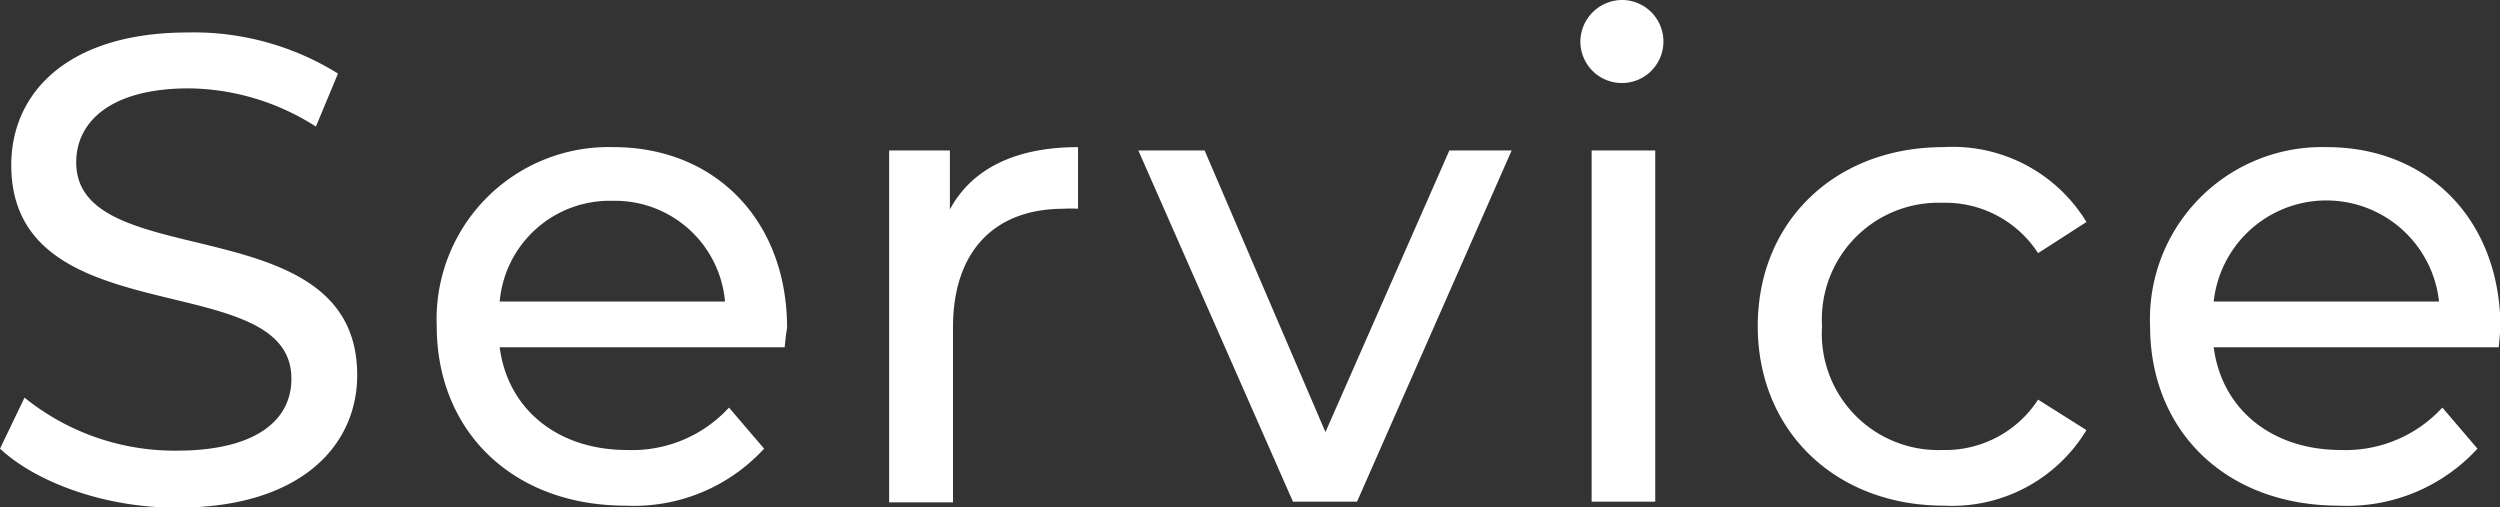 <svg id="レイヤー_1" data-name="レイヤー 1" xmlns="http://www.w3.org/2000/svg" viewBox="0 0 113.17 22.95"><rect x="0" y="0" width="113.17" height="22.95" fill="#333333" stroke="none"/><defs><style>.cls-1{fill:#fff;}</style></defs><path class="cls-1" d="M0,20.31,1.11,18A10.81,10.81,0,0,0,8,20.4c3.63,0,5.19-1.41,5.19-3.24C13.23,12,.51,15.27.51,7.47c0-3.24,2.52-6,8-6A12.35,12.35,0,0,1,15.3,3.33l-1,2.4A10.85,10.85,0,0,0,8.55,4C5,4,3.45,5.52,3.45,7.35c0,5.13,12.72,1.92,12.72,9.63,0,3.21-2.58,6-8.13,6C4.83,23,1.68,21.87,0,20.31Z"/><path class="cls-1" d="M35.52,15.72H22.62c.36,2.79,2.61,4.65,5.76,4.65A5.94,5.94,0,0,0,33,18.45l1.59,1.86a8,8,0,0,1-6.27,2.58c-5.13,0-8.55-3.39-8.55-8.13a7.79,7.79,0,0,1,8-8.1c4.59,0,7.86,3.3,7.86,8.19C35.58,15.09,35.55,15.45,35.52,15.72Zm-12.9-2.07h10.2a5,5,0,0,0-5.1-4.56A5,5,0,0,0,22.62,13.65Z"/><path class="cls-1" d="M48.8,6.66V9.45a5.09,5.09,0,0,0-.66,0c-3.09,0-5,1.89-5,5.37v7.92H40.25V6.81H43V9.48C44,7.62,46,6.66,48.8,6.66Z"/><path class="cls-1" d="M68.43,6.81l-7,15.9H58.53l-7-15.9h3L60,19.56,65.61,6.81Z"/><path class="cls-1" d="M71.54,1.89A1.9,1.9,0,0,1,73.49,0a1.88,1.88,0,1,1-1.95,1.89Zm.51,4.92h2.88v15.9H72.05Z"/><path class="cls-1" d="M79.57,14.76c0-4.74,3.51-8.1,8.4-8.1a7.09,7.09,0,0,1,6.48,3.39l-2.19,1.41a5,5,0,0,0-4.32-2.28,5.28,5.28,0,0,0-5.46,5.58,5.27,5.27,0,0,0,5.46,5.61,5,5,0,0,0,4.32-2.28l2.19,1.38A7.11,7.11,0,0,1,88,22.89C83.08,22.89,79.57,19.5,79.57,14.76Z"/><path class="cls-1" d="M113.11,15.72h-12.9c.36,2.79,2.61,4.65,5.76,4.65a5.94,5.94,0,0,0,4.59-1.92l1.59,1.86a8,8,0,0,1-6.27,2.58c-5.13,0-8.55-3.39-8.55-8.13a7.79,7.79,0,0,1,8-8.1c4.59,0,7.86,3.3,7.86,8.19C113.17,15.09,113.14,15.45,113.11,15.72Zm-12.9-2.07h10.2a5.13,5.13,0,0,0-10.2,0Z"/></svg>